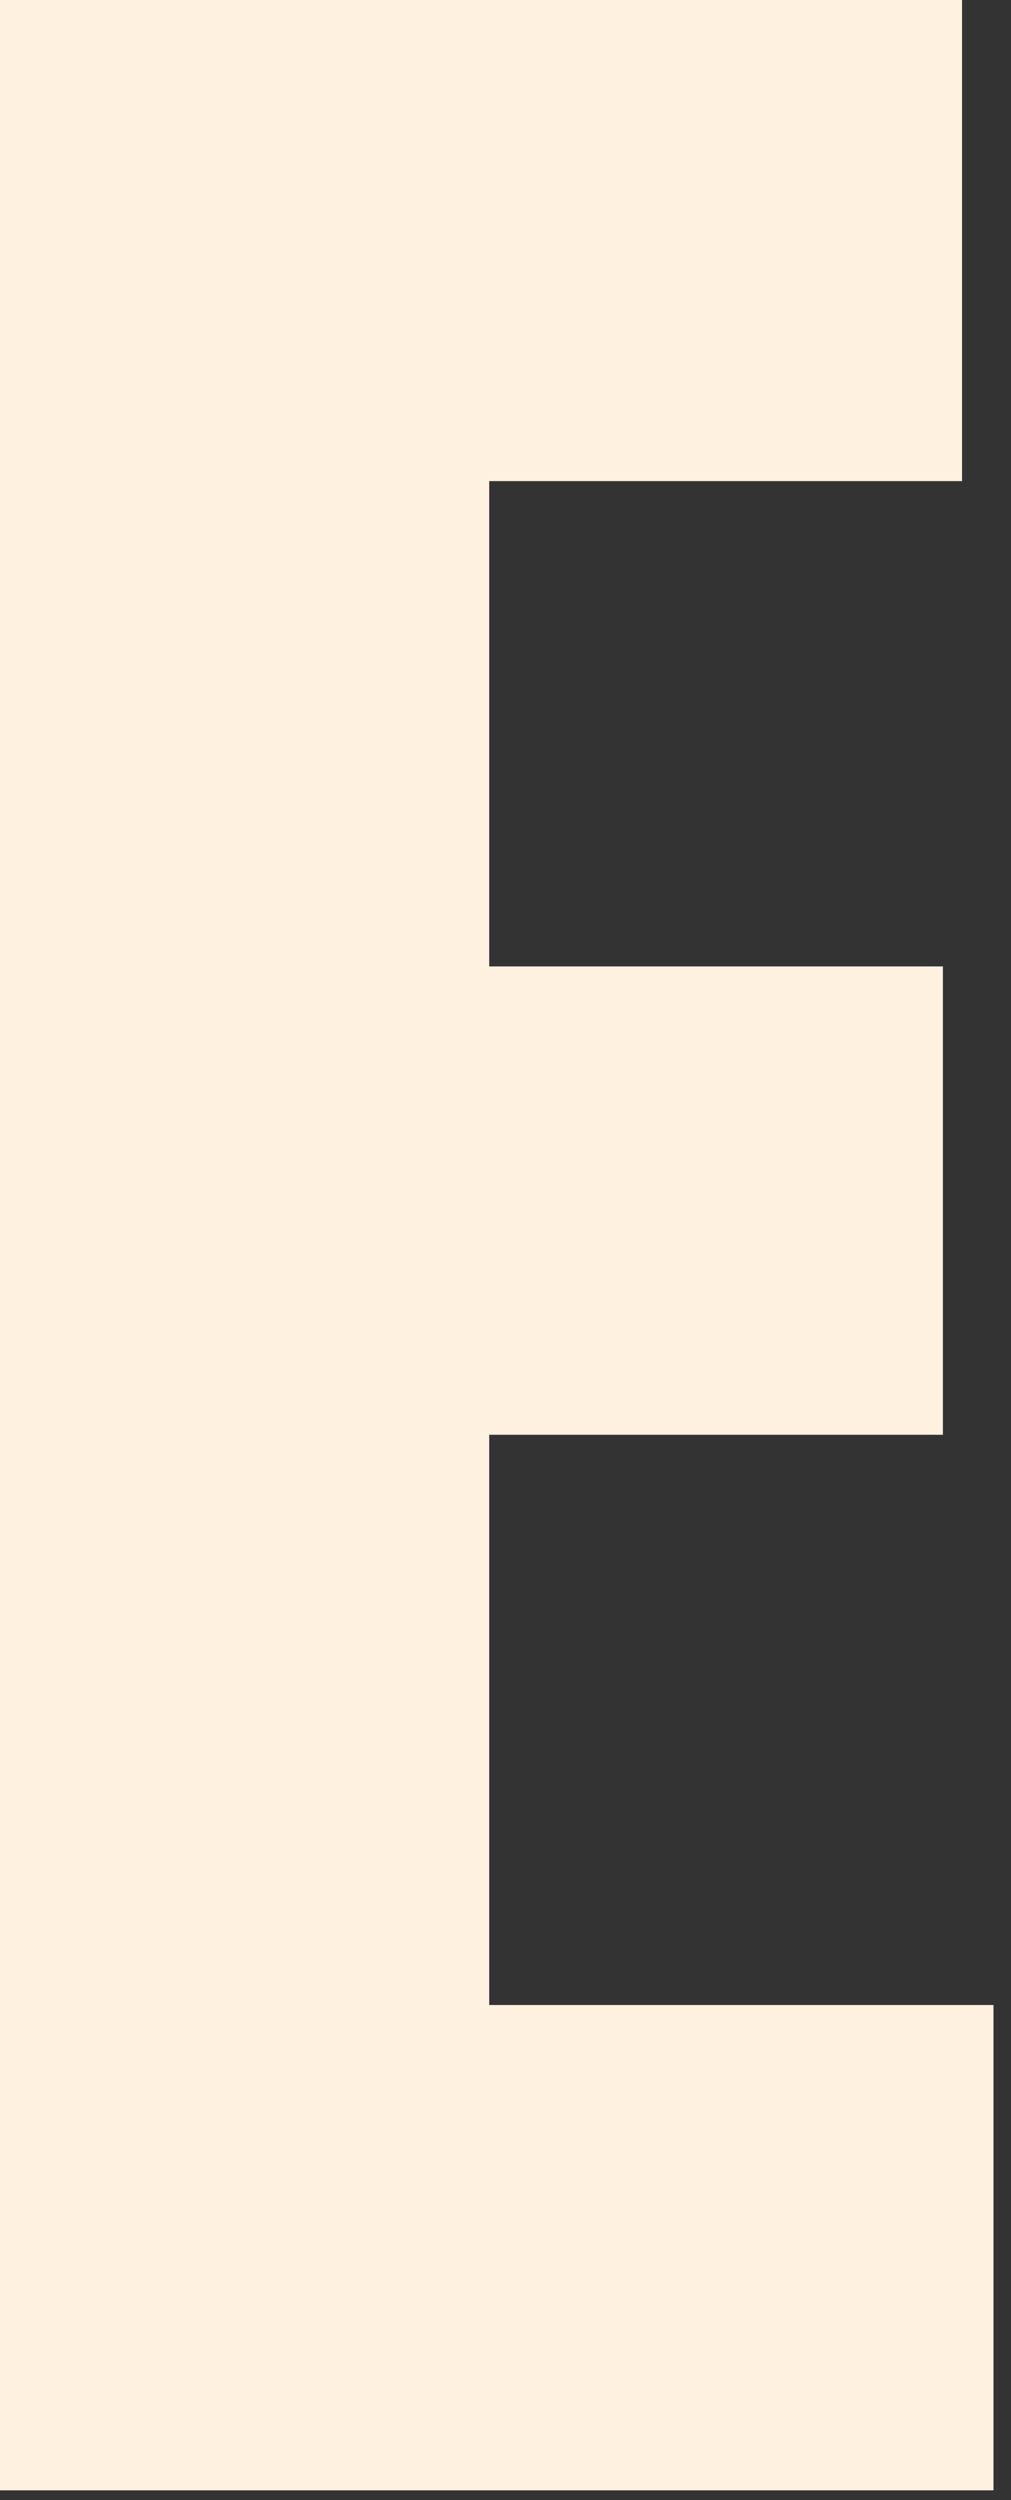 <?xml version="1.0" encoding="utf-8"?>
<svg xmlns="http://www.w3.org/2000/svg" fill="none" height="100%" overflow="visible" preserveAspectRatio="none" style="display: block;" viewBox="0 0 51 126" width="100%">
<rect x="0" y="0" width="51" height="126" fill="#333333" stroke="none"/>
<path d="M24.679 72.307H47.565V48.704H24.679V24.246H48.53V0H0V125.504H50.116V101.045H24.679V72.307Z" fill="#FFF1DF" id="Vector"/>
</svg>